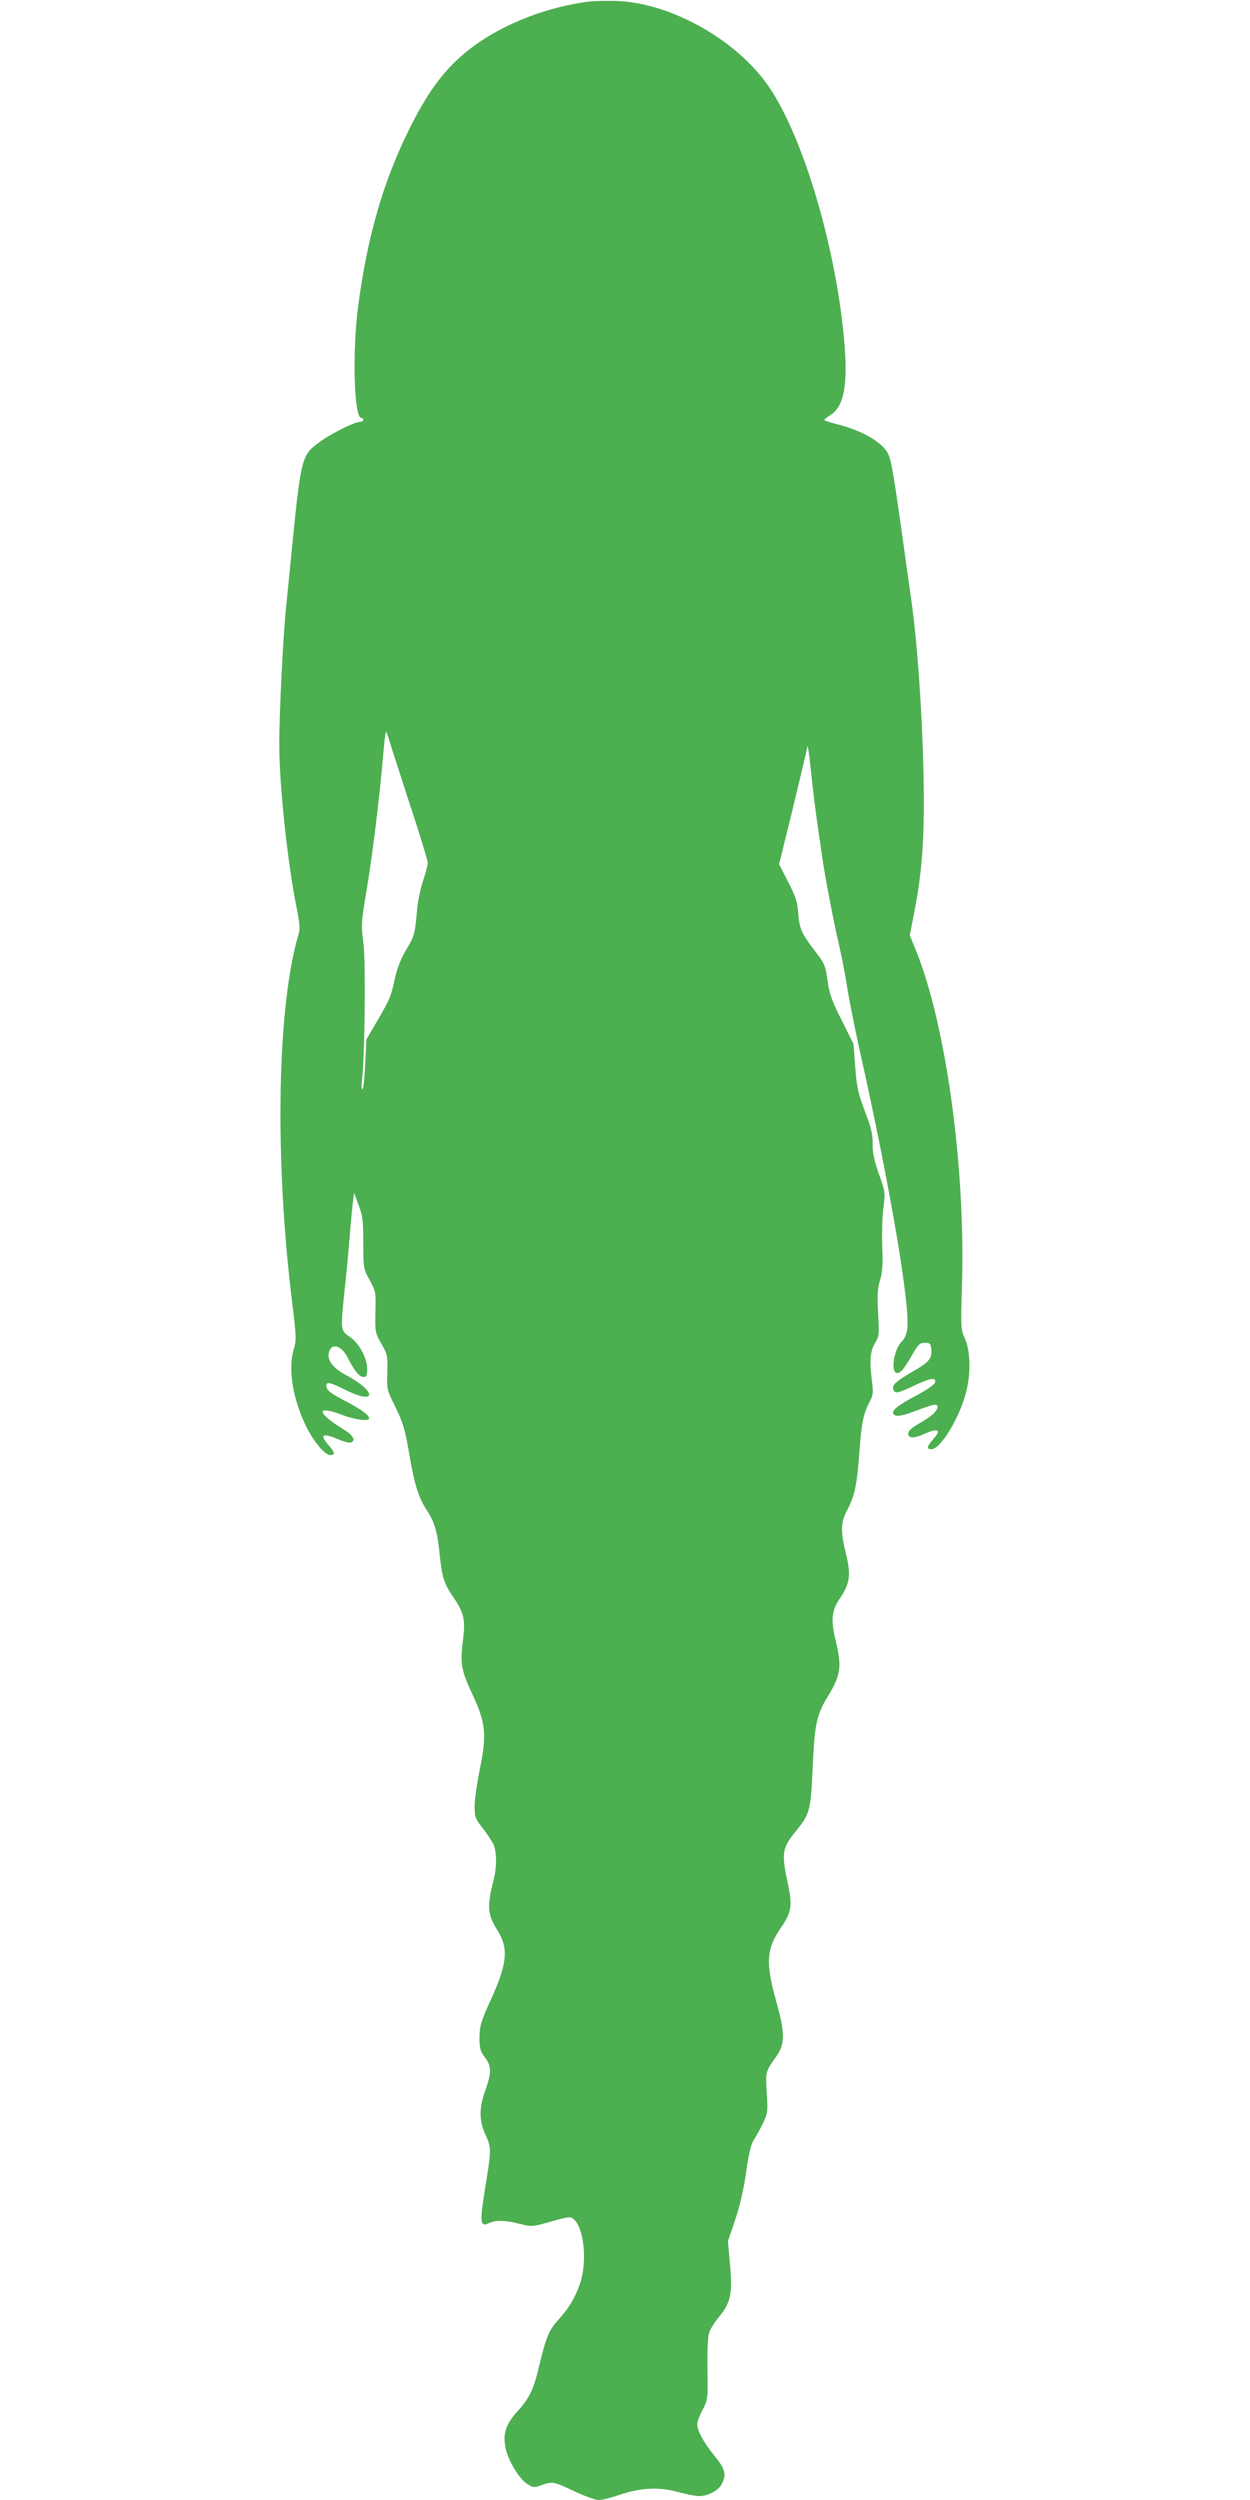 <?xml version="1.0" standalone="no"?>
<!DOCTYPE svg PUBLIC "-//W3C//DTD SVG 20010904//EN"
 "http://www.w3.org/TR/2001/REC-SVG-20010904/DTD/svg10.dtd">
<svg version="1.0" xmlns="http://www.w3.org/2000/svg"
 width="640pt" height="1280pt" viewBox="0 0 640 1280"
 preserveAspectRatio="xMidYMid meet">
<g transform="translate(0,1280) scale(0.1,-0.1)"
fill="#4caf50" stroke="none">
<path d="M3000 12790 c-245 -35 -488 -141 -646 -284 -97 -87 -175 -198 -258
-366 -134 -270 -214 -547 -262 -905 -31 -235 -22 -575 16 -575 6 0 10 -4 10
-10 0 -5 -8 -10 -18 -10 -27 0 -155 -64 -211 -107 -86 -63 -91 -84 -136 -538
-8 -82 -21 -213 -29 -290 -16 -148 -37 -567 -36 -722 0 -207 44 -615 90 -837
14 -71 17 -102 9 -128 -110 -368 -124 -1144 -34 -1879 22 -178 23 -200 10
-244 -31 -100 -8 -250 59 -391 38 -81 99 -154 127 -154 27 0 24 14 -12 55 -43
49 -27 59 45 29 32 -14 65 -23 72 -20 27 10 13 37 -33 65 -144 88 -149 129 -9
76 65 -25 136 -33 136 -17 0 17 -43 48 -128 92 -65 34 -88 51 -90 68 -5 30 12
28 94 -13 163 -82 167 -11 3 76 -65 35 -95 75 -85 114 13 52 64 38 97 -28 34
-67 59 -97 80 -97 16 0 19 7 19 40 0 58 -42 134 -90 166 -47 32 -47 32 -25
245 9 79 20 198 25 264 5 66 13 144 16 174 l7 54 23 -63 c21 -54 24 -80 24
-194 0 -129 1 -132 33 -191 31 -58 32 -63 29 -164 -2 -101 -1 -105 30 -160 31
-53 33 -61 31 -146 -3 -89 -2 -91 42 -180 38 -78 48 -110 70 -237 26 -156 48
-227 90 -290 39 -59 55 -112 65 -218 13 -124 22 -156 70 -226 56 -82 64 -117
50 -225 -15 -116 -9 -152 52 -281 65 -141 71 -200 34 -380 -14 -70 -26 -154
-26 -187 0 -54 4 -64 39 -108 21 -27 46 -64 55 -81 20 -38 21 -120 2 -192 -33
-131 -30 -172 20 -252 59 -93 52 -170 -33 -357 -51 -112 -57 -133 -58 -192 0
-56 4 -71 27 -102 35 -45 35 -79 3 -169 -33 -90 -32 -157 0 -226 30 -65 30
-82 6 -231 -37 -225 -36 -246 14 -223 35 16 81 15 156 -4 62 -16 64 -16 161
12 94 26 99 27 117 10 52 -47 68 -216 31 -327 -24 -71 -58 -128 -111 -186 -47
-51 -63 -90 -95 -222 -31 -134 -51 -176 -112 -244 -63 -69 -79 -119 -63 -193
15 -66 67 -152 109 -181 31 -20 36 -21 74 -7 57 20 62 19 168 -31 52 -25 109
-45 126 -45 17 0 64 12 105 26 107 37 205 42 300 15 41 -11 90 -21 108 -21 46
0 99 28 116 61 26 49 18 79 -36 144 -54 66 -89 129 -89 163 0 13 12 46 28 75
26 51 27 55 24 207 -1 90 2 168 9 187 6 18 28 54 50 80 60 73 70 118 57 265
l-11 123 37 109 c24 71 44 158 56 243 13 94 25 144 39 166 12 18 33 56 47 85
24 50 26 59 20 155 -7 109 -7 110 48 187 46 64 46 120 1 281 -57 204 -52 271
29 388 48 70 53 107 31 211 -35 163 -32 187 42 277 69 85 74 103 84 323 9 217
20 271 76 362 68 111 74 153 42 287 -26 106 -21 154 19 214 53 77 60 121 34
229 -30 123 -28 163 7 229 37 71 49 126 61 294 11 150 20 195 52 257 18 33 20
48 13 101 -14 108 -10 159 15 200 22 36 22 45 16 152 -5 92 -4 125 10 171 13
44 15 83 11 173 -2 64 0 153 6 197 10 80 9 84 -23 173 -24 69 -33 108 -32 153
1 48 -7 83 -39 167 -35 91 -42 122 -50 226 l-9 120 -60 120 c-47 92 -63 136
-71 190 -13 95 -14 97 -68 168 -67 87 -78 112 -84 191 -4 57 -13 86 -52 161
l-46 90 70 285 c38 157 71 296 73 310 4 24 8 -2 29 -200 9 -84 22 -176 49
-360 14 -100 61 -343 85 -445 13 -55 31 -149 41 -210 9 -60 38 -209 65 -330
155 -690 261 -1315 244 -1431 -3 -23 -14 -49 -25 -59 -43 -39 -63 -165 -26
-165 18 0 33 19 77 94 30 53 39 61 65 61 25 0 29 -4 32 -32 5 -48 -10 -67 -96
-116 -86 -50 -107 -69 -98 -92 8 -22 23 -19 105 20 82 39 114 45 109 18 -2
-11 -40 -38 -93 -66 -97 -51 -131 -79 -121 -96 11 -17 39 -13 113 15 96 36
113 39 113 21 0 -22 -33 -51 -97 -87 -36 -21 -53 -36 -53 -50 0 -26 31 -26 89
1 64 28 81 18 42 -26 -36 -41 -39 -55 -12 -55 46 0 142 157 177 290 25 96 23
213 -5 275 -22 49 -22 56 -16 265 20 611 -82 1349 -237 1728 l-30 73 21 107
c37 187 51 345 51 570 0 335 -28 790 -65 1047 -8 55 -28 199 -45 320 -45 321
-57 390 -74 424 -30 57 -132 116 -253 147 -40 10 -73 21 -73 24 1 3 15 14 32
25 71 45 91 159 69 395 -44 473 -208 1024 -381 1281 -162 241 -501 433 -780
444 -52 2 -124 0 -160 -5z m-909 -4086 c55 -165 99 -310 99 -322 0 -12 -11
-55 -25 -95 -13 -41 -27 -108 -30 -148 -10 -119 -13 -132 -56 -203 -27 -46
-46 -93 -58 -150 -20 -92 -25 -102 -96 -224 l-49 -84 -6 -123 c-3 -68 -9 -127
-14 -132 -5 -4 -6 14 -3 42 15 120 20 606 8 703 -12 91 -12 106 13 256 32 186
69 489 87 701 11 126 14 144 22 115 6 -19 54 -170 108 -336z"/>
</g>
</svg>
